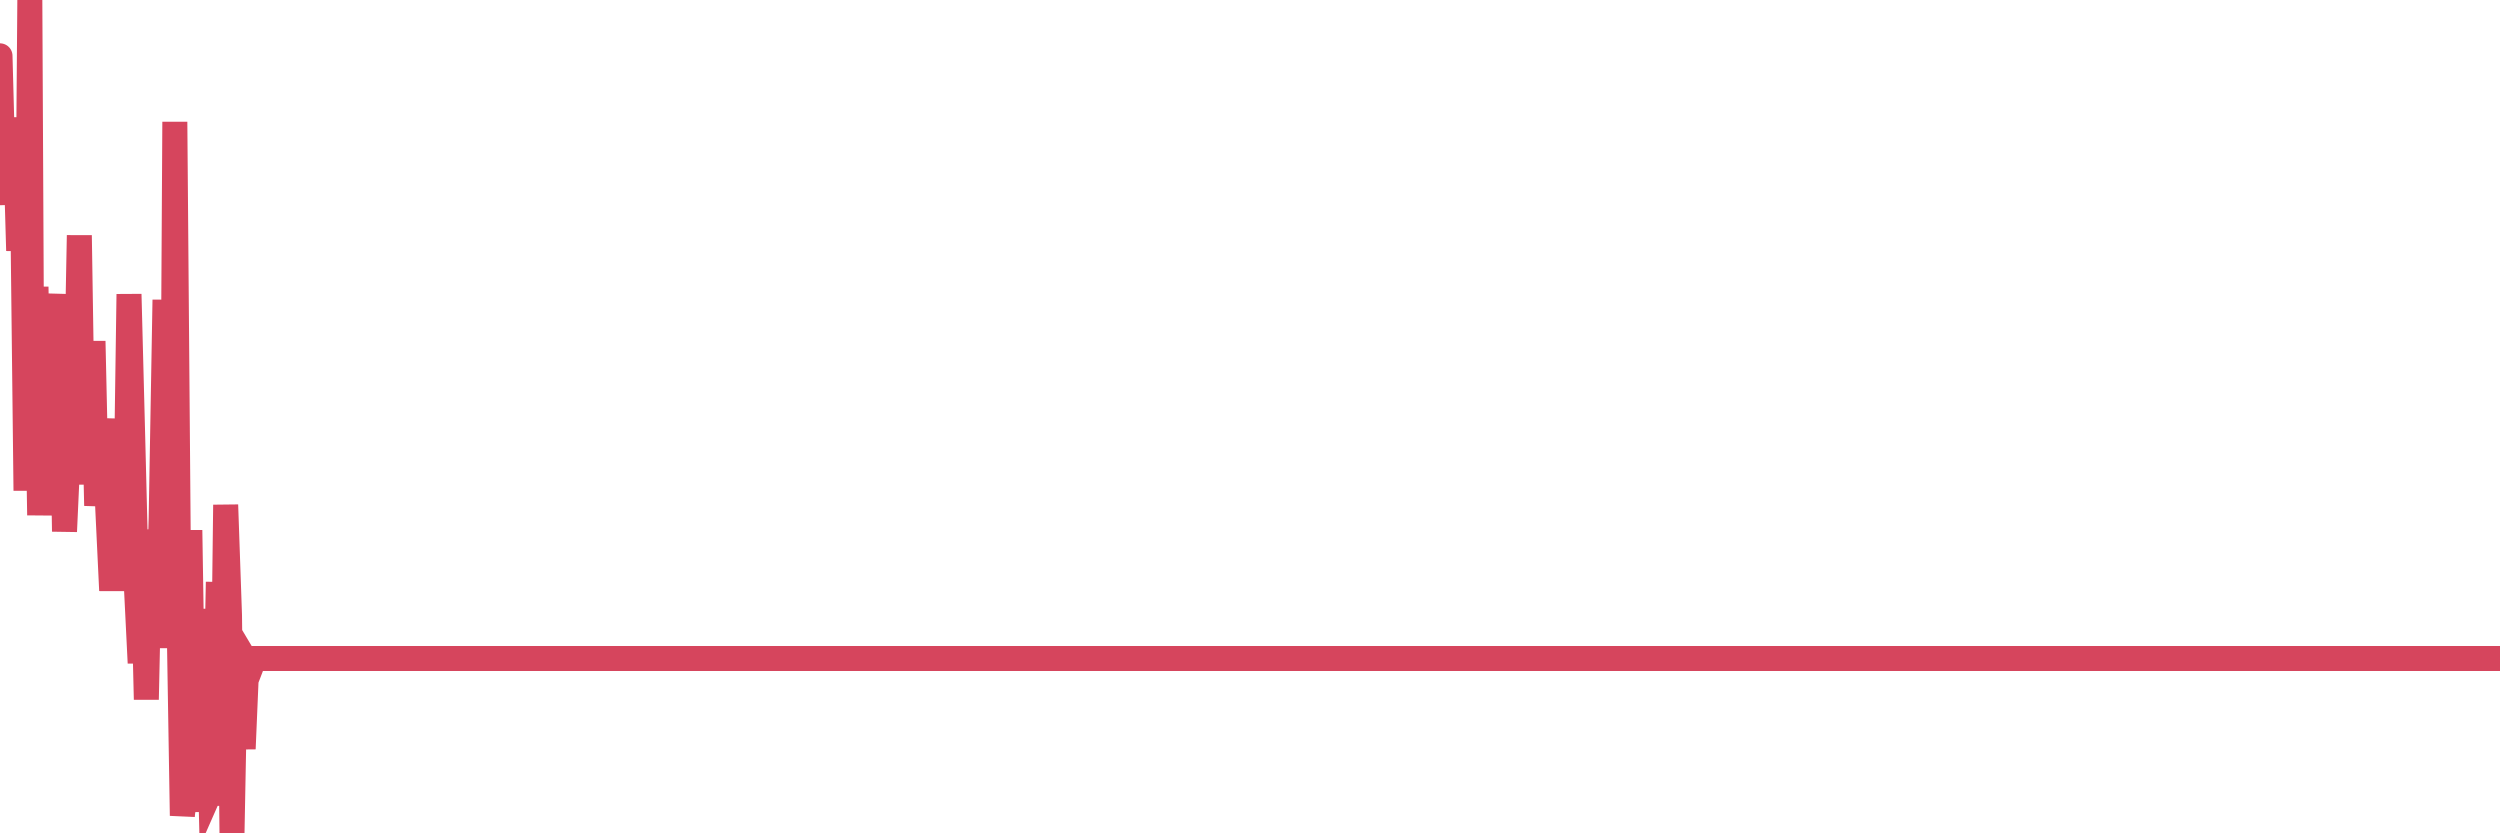 <?xml version="1.0"?><svg width="150px" height="50px" xmlns="http://www.w3.org/2000/svg" xmlns:xlink="http://www.w3.org/1999/xlink"> <polyline fill="none" stroke="#d6455d" stroke-width="1.5px" stroke-linecap="round" stroke-miterlimit="5" points="0.00,3.35 0.22,11.58 0.45,10.09 0.67,12.24 0.89,7.06 1.12,15.04 1.34,10.13 1.56,29.44 1.79,0.00 1.93,28.57 2.16,17.21 2.38,30.91 2.60,24.17 2.83,28.41 3.05,26.27 3.27,18.31 3.50,19.80 3.65,17.66 3.87,31.89 4.09,27.07 4.32,25.31 4.54,25.69 4.76,14.12 4.99,28.83 5.21,23.92 5.36,29.06 5.58,20.47 5.80,30.34 6.03,27.56 6.25,25.14 6.47,30.61 6.70,35.43 6.92,31.33 7.07,30.97 7.29,30.28 7.52,32.97 7.74,17.65 7.96,26.14 8.19,35.32 8.41,39.78 8.63,35.72 8.78,41.97 9.00,31.85 9.23,32.73 9.45,38.87 9.67,31.08 9.90,17.99 10.12,35.73 10.34,33.08 10.49,7.31 10.72,35.57 10.94,48.94 11.16,46.89 11.39,31.81 11.61,45.64 11.83,48.69 12.06,36.54 12.20,43.38 12.43,38.36 12.65,47.42 12.87,46.92 13.10,34.92 13.32,48.34 13.54,30.29 13.77,36.91 13.92,50.00 14.14,38.48 14.36,41.20 14.59,44.93 14.81,39.74 15.03,40.11 15.26,39.51 15.48,39.51 15.63,39.51 15.85,39.51 16.07,39.51 16.30,39.51 16.52,39.51 16.74,39.51 16.97,39.51 17.19,39.51 17.41,39.51 17.56,39.51 17.79,39.51 18.01,39.51 18.23,39.51 18.46,39.51 18.68,39.51 18.90,39.51 19.12,39.51 19.27,39.51 19.50,39.51 19.72,39.51 19.94,39.51 20.17,39.51 20.39,39.51 20.61,39.51 20.84,39.51 20.99,39.51 21.21,39.51 21.43,39.51 21.65,39.51 21.88,39.51 22.10,39.51 22.32,39.51 22.55,39.51 22.70,39.51 22.92,39.51 23.14,39.51 23.37,39.51 23.59,39.51 23.81,39.51 24.04,39.51 24.26,39.51 24.41,39.51 24.63,39.51 24.85,39.51 25.08,39.51 25.30,39.51 25.52,39.51 25.75,39.51 25.97,39.51 26.12,39.51 26.34,39.51 26.57,39.51 26.79,39.51 27.01,39.51 27.24,39.51 27.46,39.51 27.68,39.51 27.83,39.51 28.05,39.51 28.28,39.51 28.50,39.51 28.72,39.51 28.95,39.51 29.17,39.51 29.39,39.51 29.54,39.51 29.77,39.51 29.99,39.51 30.21,39.51 30.44,39.51 30.66,39.51 30.88,39.51 31.11,39.51 31.25,39.51 31.48,39.51 31.70,39.51 31.92,39.51 32.15,39.51 32.37,39.51 32.59,39.51 32.82,39.51 33.04,39.51 33.19,39.51 33.41,39.51 33.64,39.51 33.86,39.51 34.08,39.51 34.31,39.51 34.53,39.51 34.75,39.51 34.90,39.51 35.12,39.51 35.35,39.51 35.57,39.51 35.79,39.51 36.02,39.51 36.24,39.51 36.46,39.51 36.61,39.51 36.84,39.51 37.06,39.51 37.28,39.51 37.51,39.51 37.73,39.51 37.95,39.51 38.18,39.51 38.32,39.51 38.55,39.51 38.77,39.51 38.99,39.51 39.22,39.51 39.44,39.51 39.66,39.51 39.89,39.51 40.04,39.51 40.26,39.51 40.48,39.51 40.71,39.51 40.93,39.51 41.15,39.51 41.38,39.51 41.60,39.51 41.75,39.51 41.97,39.51 42.19,39.51 42.42,39.51 42.64,39.51 42.86,39.51 43.09,39.51 43.31,39.51 43.46,39.51 43.68,39.51 43.91,39.51 44.13,39.51 44.35,39.51 44.58,39.51 44.80,39.51 45.02,39.51 45.17,39.51 45.39,39.51 45.62,39.51 45.84,39.51 46.06,39.51 46.29,39.51 46.51,39.51 46.73,39.51 46.88,39.51 47.11,39.51 47.33,39.51 47.55,39.51 47.77,39.51 48.00,39.51 48.22,39.51 48.44,39.51 48.67,39.51 48.82,39.51 49.04,39.51 49.26,39.51 49.49,39.51 49.71,39.51 49.93,39.51 50.16,39.51 50.38,39.51 50.53,39.51 50.75,39.51 50.97,39.51 51.20,39.51 51.42,39.51 51.64,39.51 51.87,39.51 52.09,39.51 52.24,39.51 52.46,39.51 52.69,39.51 52.91,39.51 53.13,39.51 53.36,39.51 53.58,39.51 53.80,39.51 53.95,39.51 54.17,39.51 54.40,39.51 54.62,39.51 54.84,39.51 55.07,39.51 55.29,39.51 55.51,39.51 55.66,39.51 55.89,39.51 56.11,39.51 56.33,39.51 56.56,39.51 56.78,39.51 57.00,39.51 57.23,39.51 57.37,39.51 57.60,39.51 57.82,39.51 58.04,39.51 58.27,39.51 58.49,39.51 58.71,39.51 58.94,39.51 59.09,39.51 59.31,39.51 59.53,39.51 59.76,39.51 59.98,39.51 60.20,39.51 60.43,39.51 60.65,39.51 60.80,39.51 61.02,39.51 61.24,39.51 61.47,39.51 61.69,39.51 61.91,39.51 62.14,39.51 62.36,39.51 62.51,39.51 62.73,39.51 62.96,39.51 63.18,39.51 63.40,39.51 63.63,39.51 63.85,39.51 64.07,39.51 64.22,39.51 64.44,39.51 64.67,39.51 64.89,39.51 65.11,39.51 65.34,39.51 65.56,39.51 65.78,39.51 66.01,39.51 66.16,39.51 66.38,39.51 66.60,39.51 66.83,39.51 67.05,39.51 67.27,39.51 67.50,39.51 67.72,39.51 67.87,39.51 68.09,39.51 68.31,39.51 68.54,39.51 68.76,39.51 68.98,39.51 69.21,39.51 69.43,39.51 69.58,39.51 69.80,39.51 70.03,39.51 70.25,39.51 70.47,39.51 70.69,39.51 70.92,39.51 71.14,39.51 71.29,39.51 71.51,39.51 71.74,39.51 71.96,39.51 72.18,39.51 72.41,39.51 72.63,39.51 72.85,39.51 73.00,39.51 73.23,39.51 73.45,39.51 73.67,39.51 73.89,39.51 74.12,39.51 74.34,39.51 74.56,39.51 74.71,39.51 74.94,39.51 75.16,39.51 75.38,39.51 75.61,39.51 75.83,39.51 76.05,39.51 76.28,39.51 76.42,39.51 76.65,39.51 76.87,39.51 77.09,39.51 77.32,39.51 77.54,39.51 77.76,39.51 77.99,39.51 78.14,39.51 78.36,39.51 78.58,39.51 78.81,39.51 79.03,39.51 79.25,39.51 79.48,39.51 79.70,39.51 79.85,39.51 80.07,39.51 80.29,39.51 80.52,39.51 80.74,39.51 80.96,39.51 81.19,39.51 81.41,39.51 81.63,39.51 81.78,39.51 82.01,39.51 82.23,39.51 82.45,39.51 82.68,39.51 82.90,39.51 83.12,39.51 83.35,39.51 83.49,39.51 83.72,39.51 83.94,39.51 84.16,39.51 84.39,39.51 84.61,39.51 84.83,39.51 85.06,39.51 85.21,39.51 85.43,39.51 85.65,39.51 85.88,39.51 86.10,39.51 86.32,39.51 86.55,39.51 86.77,39.51 86.92,39.51 87.14,39.51 87.36,39.51 87.59,39.51 87.81,39.51 88.03,39.51 88.26,39.51 88.48,39.51 88.63,39.51 88.85,39.51 89.08,39.51 89.30,39.51 89.52,39.51 89.75,39.51 89.97,39.51 90.19,39.51 90.34,39.51 90.56,39.51 90.79,39.51 91.01,39.51 91.23,39.51 91.46,39.51 91.68,39.51 91.90,39.51 92.05,39.51 92.28,39.51 92.50,39.51 92.72,39.51 92.95,39.51 93.17,39.51 93.39,39.51 93.61,39.51 93.76,39.51 93.99,39.51 94.21,39.51 94.43,39.51 94.66,39.51 94.88,39.51 95.10,39.51 95.33,39.51 95.48,39.51 95.70,39.51 95.92,39.51 96.15,39.51 96.37,39.51 96.59,39.51 96.81,39.51 97.04,39.51 97.26,39.51 97.41,39.51 97.63,39.51 97.86,39.51 98.08,39.51 98.30,39.51 98.53,39.51 98.75,39.51 98.97,39.51 99.12,39.51 99.34,39.51 99.57,39.51 99.79,39.51 100.01,39.51 100.24,39.51 100.46,39.51 100.68,39.51 100.83,39.51 101.06,39.51 101.28,39.51 101.50,39.51 101.73,39.51 101.95,39.51 102.17,39.51 102.40,39.51 102.54,39.51 102.77,39.51 102.99,39.51 103.21,39.51 103.44,39.51 103.66,39.51 103.88,39.51 104.11,39.51 104.26,39.51 104.48,39.51 104.70,39.51 104.93,39.51 105.15,39.51 105.37,39.51 105.60,39.51 105.82,39.51 105.97,39.51 106.19,39.51 106.41,39.51 106.64,39.51 106.86,39.51 107.08,39.51 107.31,39.51 107.53,39.51 107.68,39.51 107.90,39.51 108.13,39.51 108.35,39.51 108.57,39.51 108.80,39.51 109.02,39.51 109.24,39.51 109.39,39.51 109.61,39.51 109.84,39.51 110.06,39.51 110.28,39.51 110.51,39.51 110.73,39.51 110.95,39.51 111.10,39.51 111.33,39.51 111.55,39.51 111.77,39.51 112.00,39.51 112.22,39.51 112.44,39.51 112.67,39.51 112.89,39.51 113.04,39.51 113.26,39.51 113.48,39.51 113.71,39.51 113.93,39.51 114.15,39.51 114.38,39.51 114.60,39.51 114.75,39.51 114.97,39.51 115.20,39.51 115.42,39.51 115.64,39.51 115.87,39.51 116.09,39.51 116.31,39.51 116.46,39.51 116.68,39.51 116.91,39.51 117.13,39.51 117.35,39.51 117.58,39.51 117.80,39.51 118.02,39.51 118.17,39.51 118.40,39.51 118.62,39.51 118.84,39.51 119.07,39.51 119.29,39.51 119.51,39.51 119.73,39.51 119.88,39.51 120.11,39.51 120.33,39.51 120.55,39.51 120.78,39.51 121.00,39.51 121.22,39.51 121.45,39.51 121.60,39.51 121.82,39.51 122.04,39.51 122.27,39.51 122.49,39.51 122.71,39.51 122.93,39.51 123.16,39.51 123.31,39.51 123.53,39.51 123.75,39.51 123.98,39.51 124.20,39.51 124.42,39.51 124.65,39.51 124.87,39.51 125.02,39.51 125.24,39.51 125.46,39.51 125.69,39.51 125.91,39.51 126.13,39.51 126.36,39.51 126.58,39.51 126.73,39.51 126.95,39.51 127.18,39.51 127.40,39.51 127.62,39.51 127.85,39.51 128.07,39.51 128.29,39.51 128.44,39.51 128.66,39.51 128.89,39.51 129.11,39.51 129.33,39.51 129.56,39.51 129.78,39.51 130.00,39.51 130.23,39.51 130.38,39.51 130.60,39.51 130.82,39.51 131.05,39.51 131.27,39.51 131.49,39.51 131.72,39.51 131.94,39.51 132.09,39.51 132.31,39.51 132.53,39.51 132.76,39.51 132.98,39.51 133.20,39.51 133.43,39.51 133.65,39.51 133.80,39.51 134.02,39.51 134.25,39.51 134.47,39.51 134.69,39.51 134.92,39.51 135.14,39.51 135.36,39.51 135.51,39.51 135.73,39.51 135.96,39.51 136.18,39.51 136.40,39.51 136.63,39.51 136.85,39.51 137.07,39.51 137.22,39.51 137.45,39.51 137.67,39.51 137.89,39.51 138.12,39.51 138.34,39.51 138.56,39.51 138.79,39.51 138.93,39.51 139.16,39.51 139.38,39.51 139.60,39.51 139.83,39.51 140.05,39.51 140.27,39.51 140.50,39.51 140.65,39.51 140.87,39.51 141.09,39.51 141.32,39.51 141.54,39.51 141.76,39.51 141.99,39.51 142.21,39.51 142.36,39.51 142.58,39.51 142.80,39.51 143.03,39.51 143.25,39.51 143.47,39.51 143.70,39.51 143.92,39.51 144.07,39.51 144.29,39.51 144.52,39.51 144.74,39.51 144.96,39.51 145.19,39.51 145.41,39.51 145.63,39.51 145.85,39.51 146.00,39.51 146.23,39.51 146.45,39.51 146.67,39.51 146.90,39.51 147.12,39.51 147.34,39.51 147.57,39.51 147.72,39.51 147.94,39.51 148.16,39.51 148.38,39.51 148.61,39.51 148.83,39.51 149.05,39.51 149.28,39.51 149.43,39.51 149.65,39.51 149.87,39.51 150.00,39.51 "/></svg>
